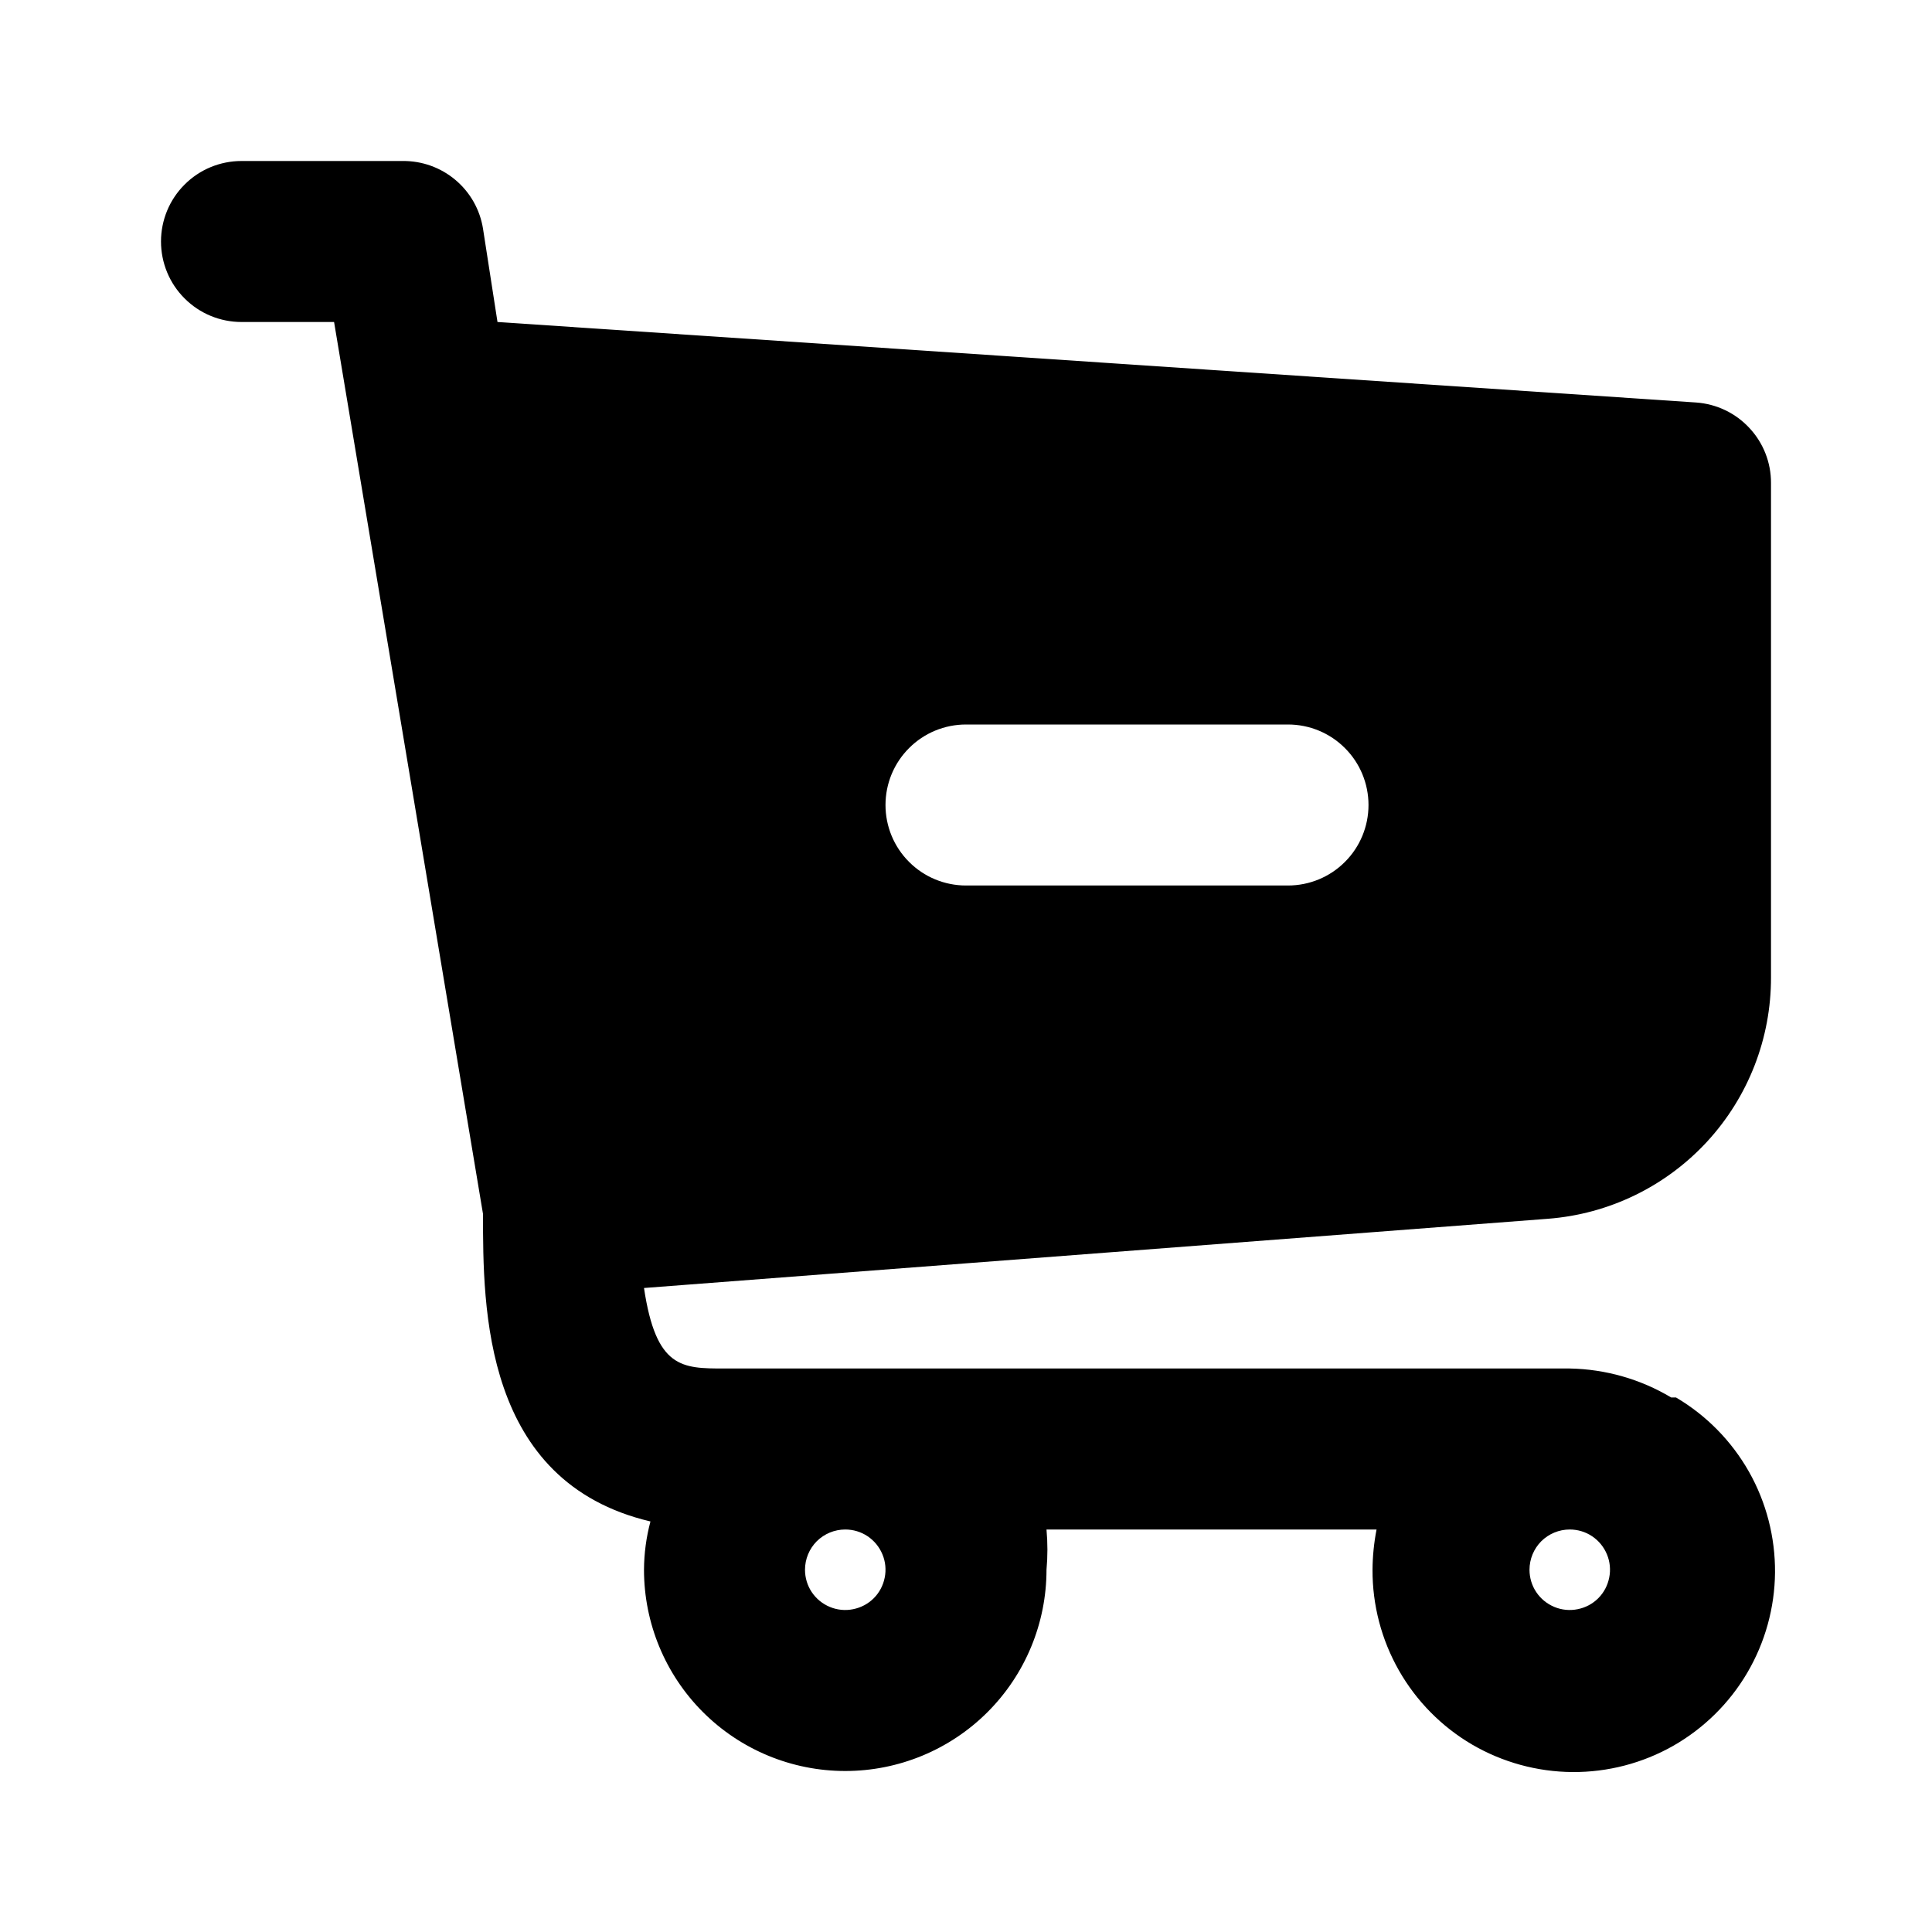 <svg width="24" height="24" viewBox="0 0 24 24" fill="none" xmlns="http://www.w3.org/2000/svg">
<path d="M19.23 15.14C19.985 15.082 20.69 14.74 21.204 14.184C21.718 13.627 22.002 12.897 22 12.14V6C22.001 5.746 21.905 5.502 21.732 5.317C21.56 5.131 21.323 5.018 21.07 5L6.18 4L6 2.84C5.962 2.603 5.84 2.388 5.656 2.234C5.473 2.08 5.24 1.997 5 2H3C2.735 2 2.48 2.105 2.293 2.293C2.105 2.48 2 2.735 2 3C2 3.265 2.105 3.52 2.293 3.707C2.48 3.895 2.735 4 3 4H4.15L6 15.08C6 16.25 6 18.41 8.08 18.9C8.028 19.096 8.001 19.297 8 19.5C8 20.163 8.263 20.799 8.732 21.268C9.201 21.737 9.837 22 10.5 22C11.163 22 11.799 21.737 12.268 21.268C12.737 20.799 13 20.163 13 19.5C13.015 19.334 13.015 19.166 13 19H17.1C17.068 19.165 17.051 19.332 17.05 19.5C17.048 19.938 17.161 20.37 17.378 20.751C17.595 21.132 17.908 21.449 18.286 21.671C18.665 21.892 19.095 22.01 19.533 22.013C19.971 22.016 20.403 21.904 20.784 21.688C21.165 21.471 21.483 21.158 21.705 20.78C21.927 20.402 22.046 19.973 22.05 19.534C22.053 19.096 21.942 18.664 21.726 18.282C21.51 17.901 21.198 17.583 20.82 17.36H20.76C20.379 17.132 19.944 17.008 19.5 17H9C8.47 17 8.15 17 8 16L19.23 15.14ZM12 9H16C16.265 9 16.52 9.105 16.707 9.293C16.895 9.48 17 9.735 17 10C17 10.265 16.895 10.52 16.707 10.707C16.52 10.895 16.265 11 16 11H12C11.735 11 11.48 10.895 11.293 10.707C11.105 10.52 11 10.265 11 10C11 9.735 11.105 9.48 11.293 9.293C11.48 9.105 11.735 9 12 9ZM19.5 19C19.599 19 19.696 19.029 19.778 19.084C19.86 19.139 19.924 19.217 19.962 19.309C20 19.4 20.01 19.501 19.99 19.598C19.971 19.695 19.924 19.784 19.854 19.854C19.784 19.924 19.695 19.971 19.598 19.99C19.501 20.01 19.4 20 19.309 19.962C19.217 19.924 19.139 19.86 19.084 19.778C19.029 19.696 19 19.599 19 19.5C19 19.367 19.053 19.24 19.146 19.146C19.24 19.053 19.367 19 19.5 19ZM10.5 19C10.599 19 10.696 19.029 10.778 19.084C10.86 19.139 10.924 19.217 10.962 19.309C11 19.4 11.01 19.501 10.99 19.598C10.971 19.695 10.924 19.784 10.854 19.854C10.784 19.924 10.694 19.971 10.598 19.99C10.501 20.01 10.4 20 10.309 19.962C10.217 19.924 10.139 19.86 10.084 19.778C10.029 19.696 10 19.599 10 19.5C10 19.367 10.053 19.24 10.146 19.146C10.24 19.053 10.367 19 10.5 19Z" fill="black"/>
</svg>
